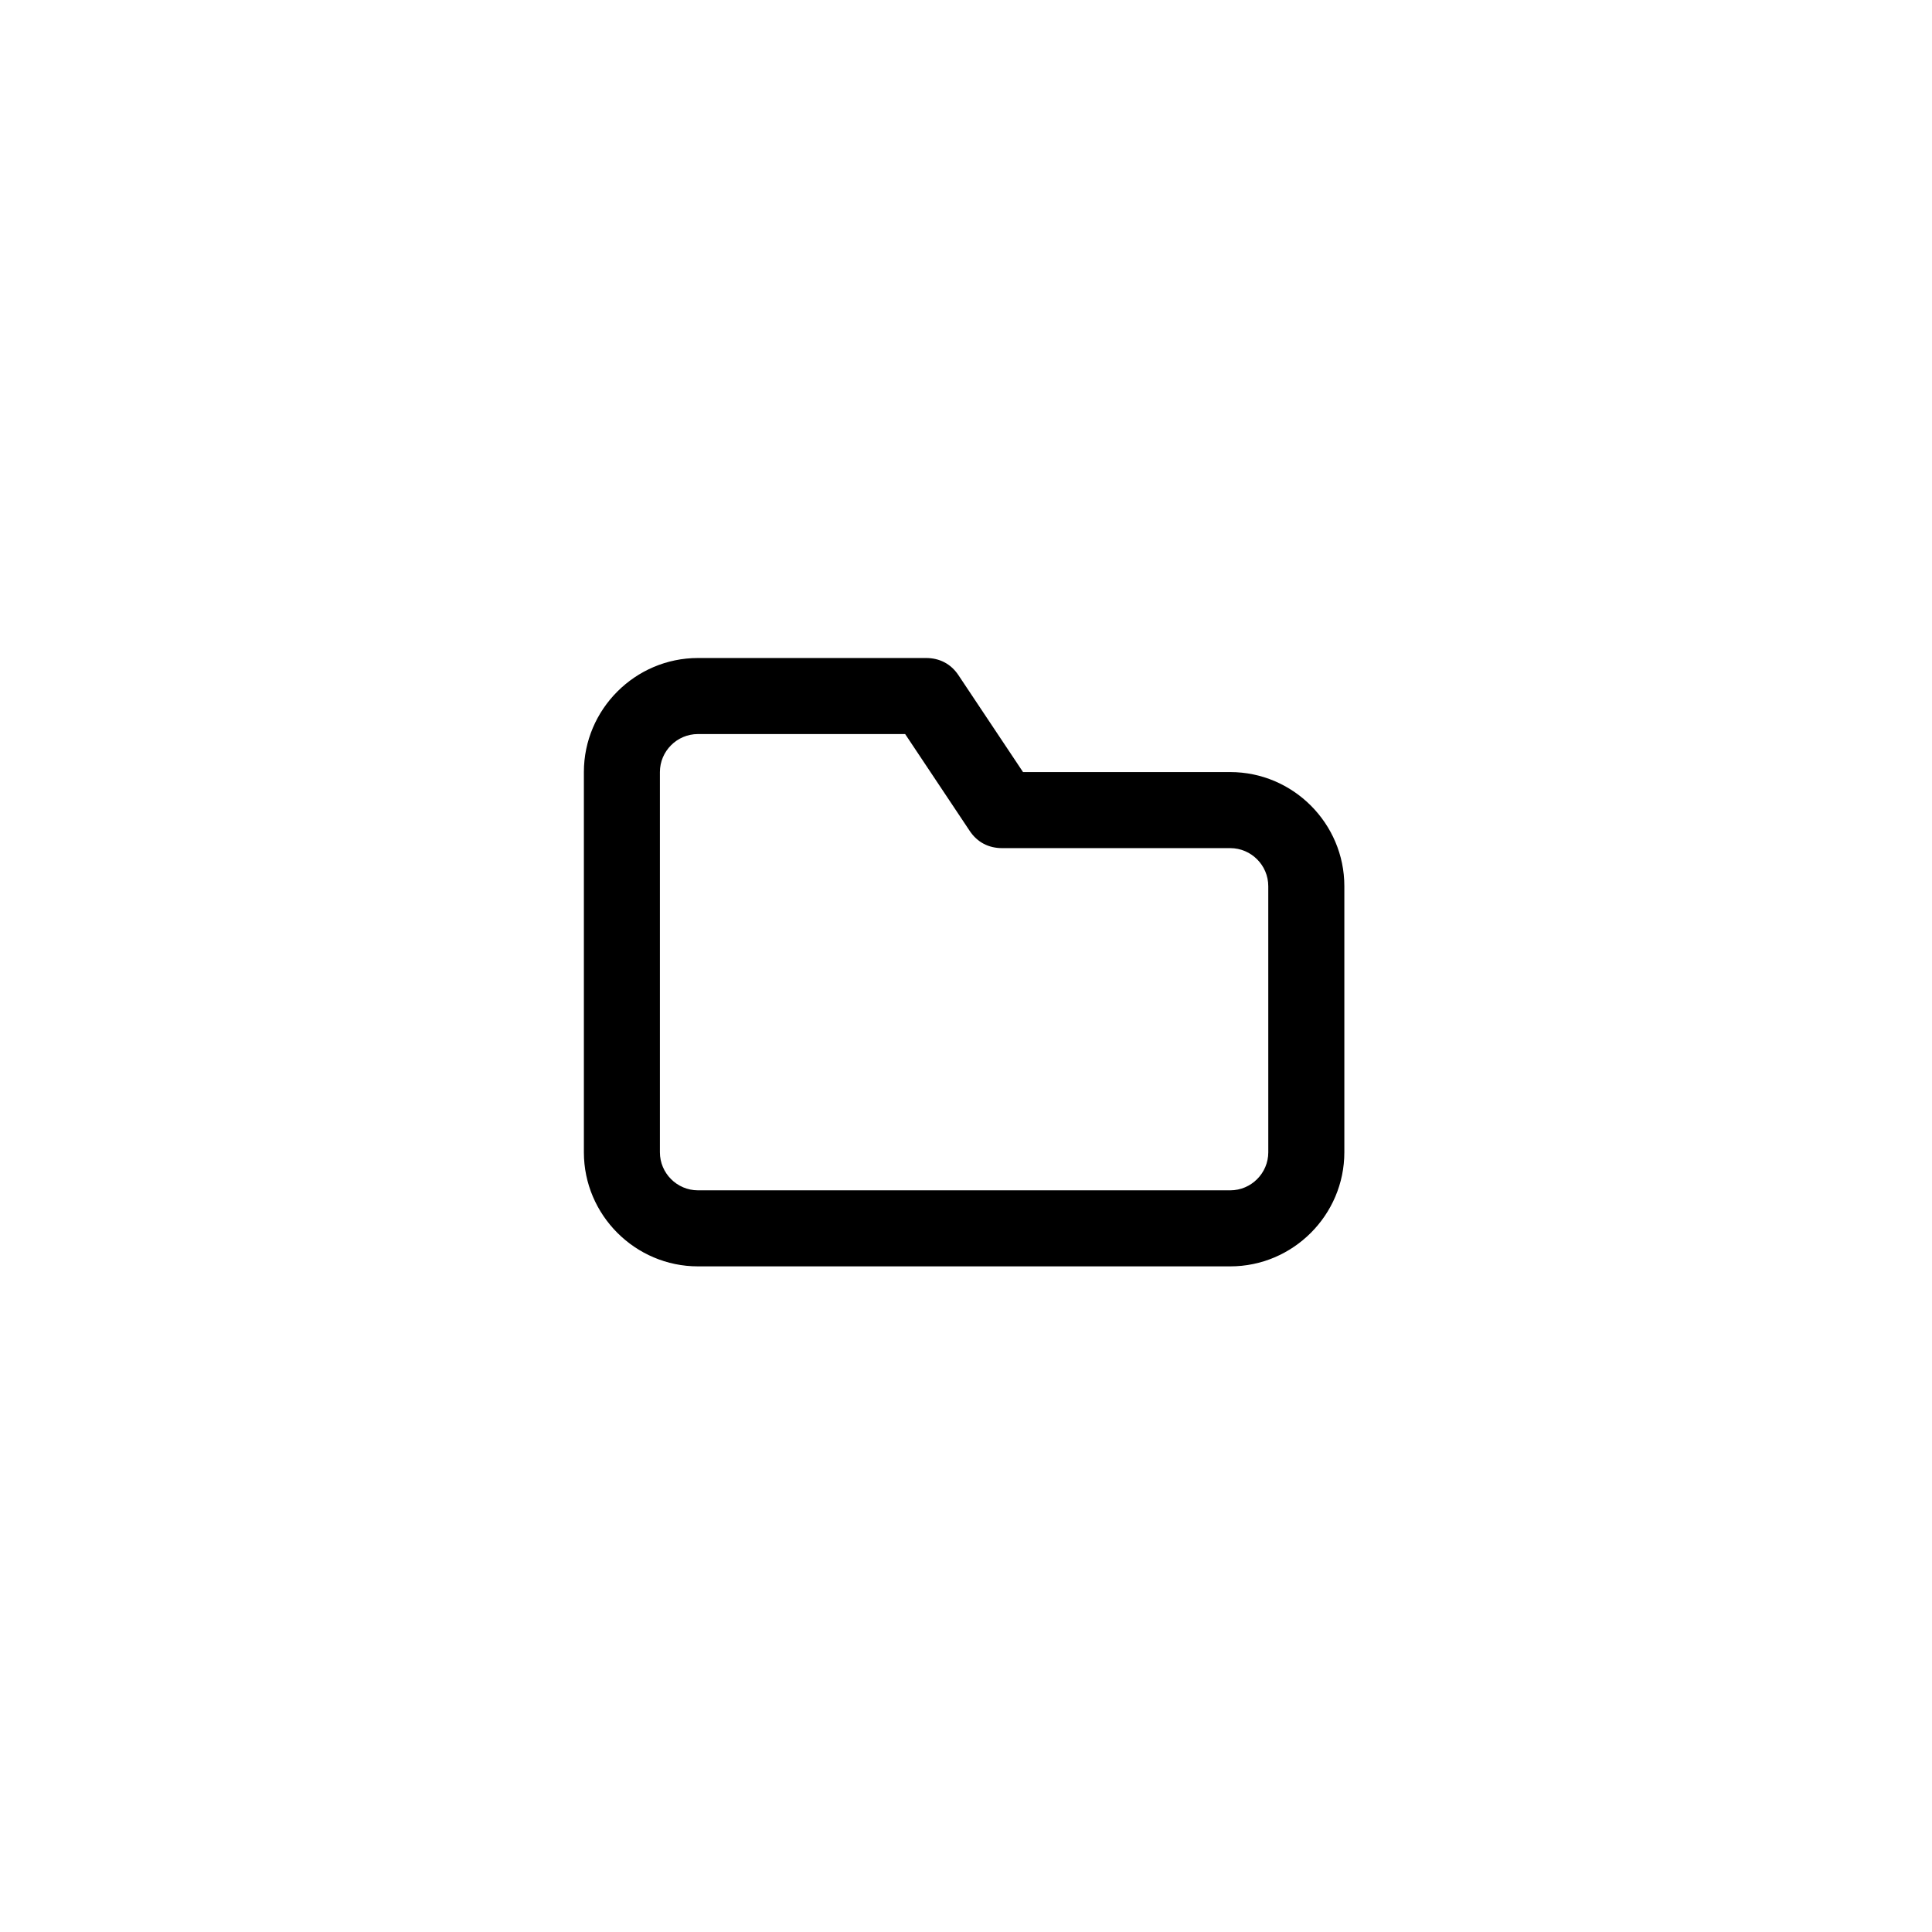 <?xml version="1.0" encoding="UTF-8"?>
<!-- Uploaded to: ICON Repo, www.svgrepo.com, Generator: ICON Repo Mixer Tools -->
<svg fill="#000000" width="800px" height="800px" version="1.1" viewBox="144 144 512 512" xmlns="http://www.w3.org/2000/svg">
 <path d="m470.03 348.61h-54.914l-17.129-25.695c-2.016-3.023-5.039-4.535-8.566-4.535h-60.457c-16.625 0-30.23 13.602-30.23 30.23v100.76c0 16.625 13.602 30.23 30.23 30.23h141.07c16.625 0 30.23-13.602 30.23-30.23v-70.535c0-16.625-13.605-30.227-30.23-30.227zm10.078 100.76c0 5.543-4.535 10.078-10.078 10.078h-141.07c-5.543 0-10.078-4.535-10.078-10.078v-100.76c0-5.543 4.535-10.078 10.078-10.078h54.914l17.129 25.695c2.016 3.023 5.039 4.535 8.566 4.535h60.457c5.543 0 10.078 4.535 10.078 10.078z"/>
</svg>